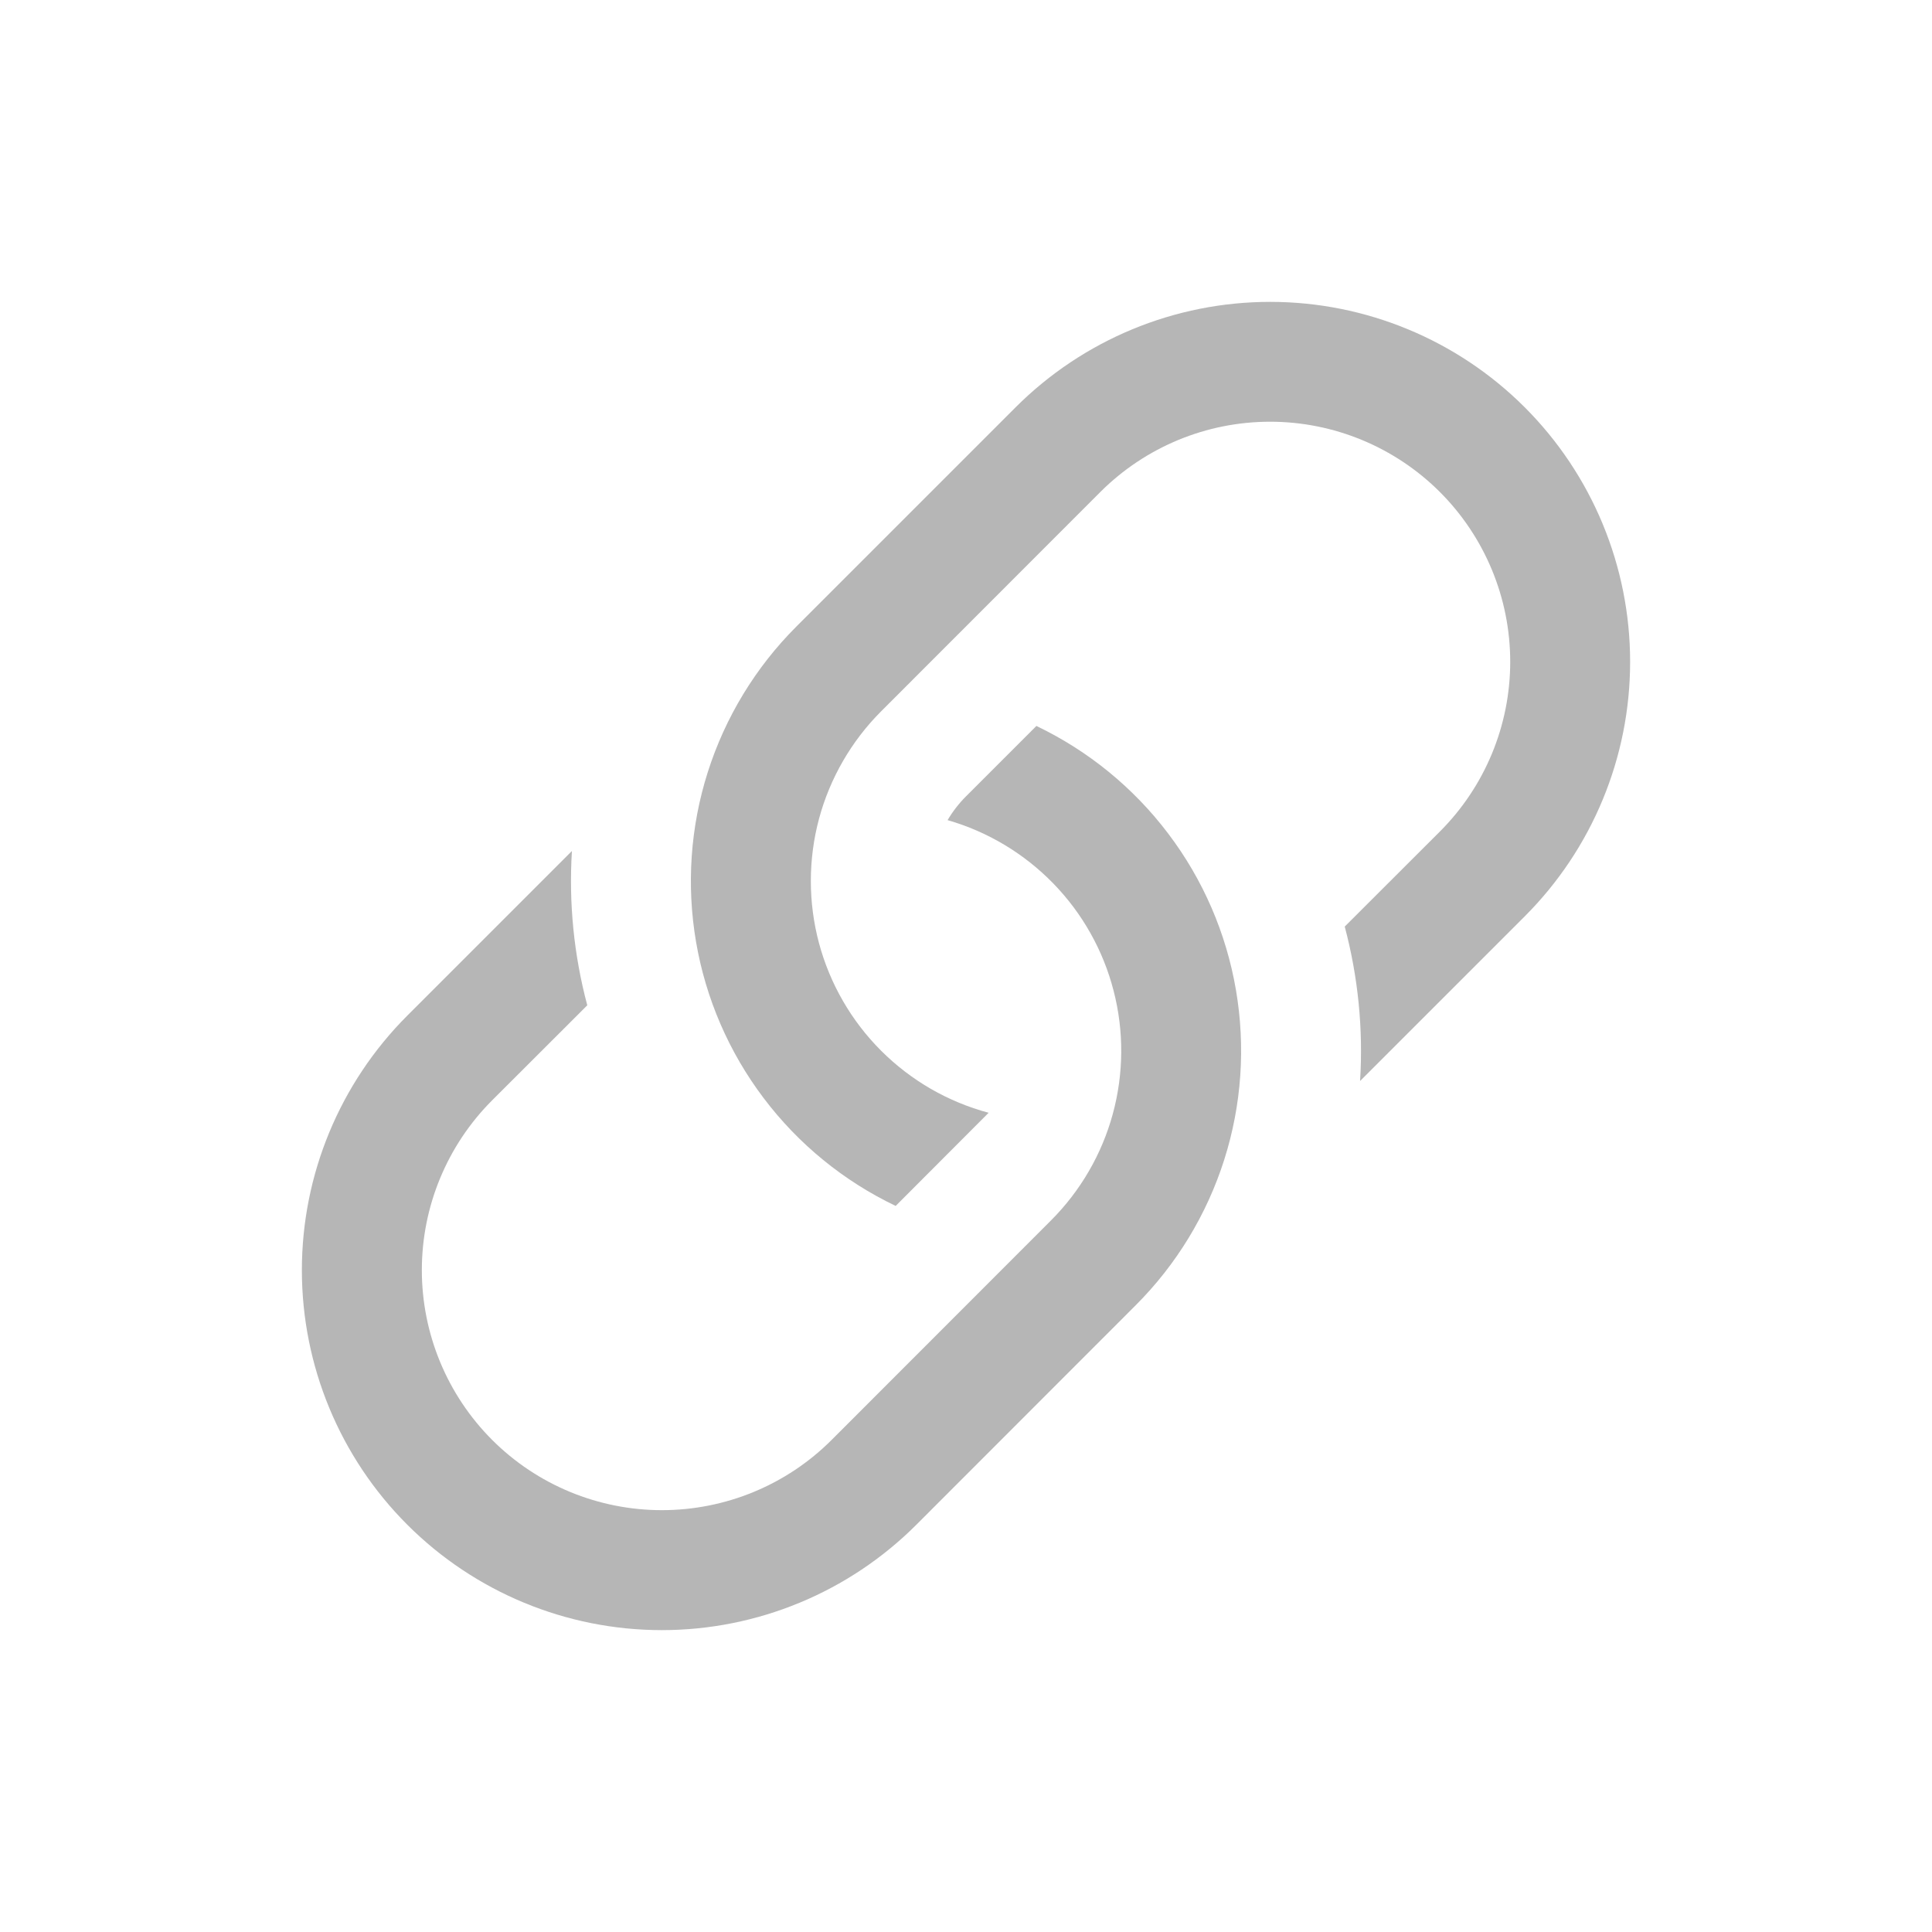 <svg width="32" height="32" viewBox="0 0 32 32" fill="none" xmlns="http://www.w3.org/2000/svg">
<g opacity="0.6">
<path d="M9.473 14.095L6.746 16.822C5.628 17.94 5 19.456 5 21.038C5 22.619 5.628 24.136 6.746 25.254C7.864 26.372 9.381 27 10.962 27C12.544 27 14.06 26.372 15.178 25.254L18.811 21.619C19.485 20.945 19.988 20.118 20.277 19.209C20.566 18.301 20.632 17.336 20.471 16.396C20.31 15.456 19.926 14.568 19.35 13.808C18.775 13.047 18.026 12.436 17.166 12.024L16.001 13.189C15.883 13.307 15.78 13.44 15.695 13.584C16.36 13.775 16.963 14.137 17.446 14.633C17.928 15.128 18.273 15.742 18.445 16.411C18.618 17.081 18.613 17.784 18.431 18.452C18.249 19.119 17.895 19.727 17.406 20.216L13.775 23.849C13.03 24.595 12.018 25.013 10.963 25.013C9.909 25.013 8.897 24.595 8.151 23.849C7.406 23.103 6.987 22.091 6.987 21.037C6.987 19.982 7.406 18.971 8.151 18.225L9.727 16.651C9.505 15.818 9.419 14.954 9.473 14.093V14.095Z" fill="#858585"/>
<path d="M13.189 10.379C12.515 11.053 12.012 11.88 11.723 12.789C11.434 13.697 11.368 14.662 11.529 15.602C11.69 16.542 12.075 17.43 12.65 18.19C13.225 18.951 13.974 19.562 14.835 19.974L16.375 18.431C15.701 18.251 15.087 17.896 14.593 17.402C14.1 16.909 13.746 16.295 13.565 15.621C13.385 14.947 13.385 14.237 13.565 13.563C13.746 12.89 14.101 12.275 14.594 11.782L18.225 8.149C18.971 7.404 19.982 6.985 21.037 6.985C22.091 6.985 23.103 7.404 23.849 8.149C24.595 8.895 25.014 9.907 25.014 10.961C25.014 12.016 24.595 13.027 23.849 13.773L22.273 15.347C22.495 16.182 22.581 17.046 22.527 17.905L25.254 15.178C26.372 14.06 27 12.544 27 10.962C27 9.381 26.372 7.864 25.254 6.746C24.136 5.628 22.619 5 21.038 5C19.456 5 17.94 5.628 16.822 6.746L13.189 10.379Z" fill="#858585"/>
</g>
</svg>

